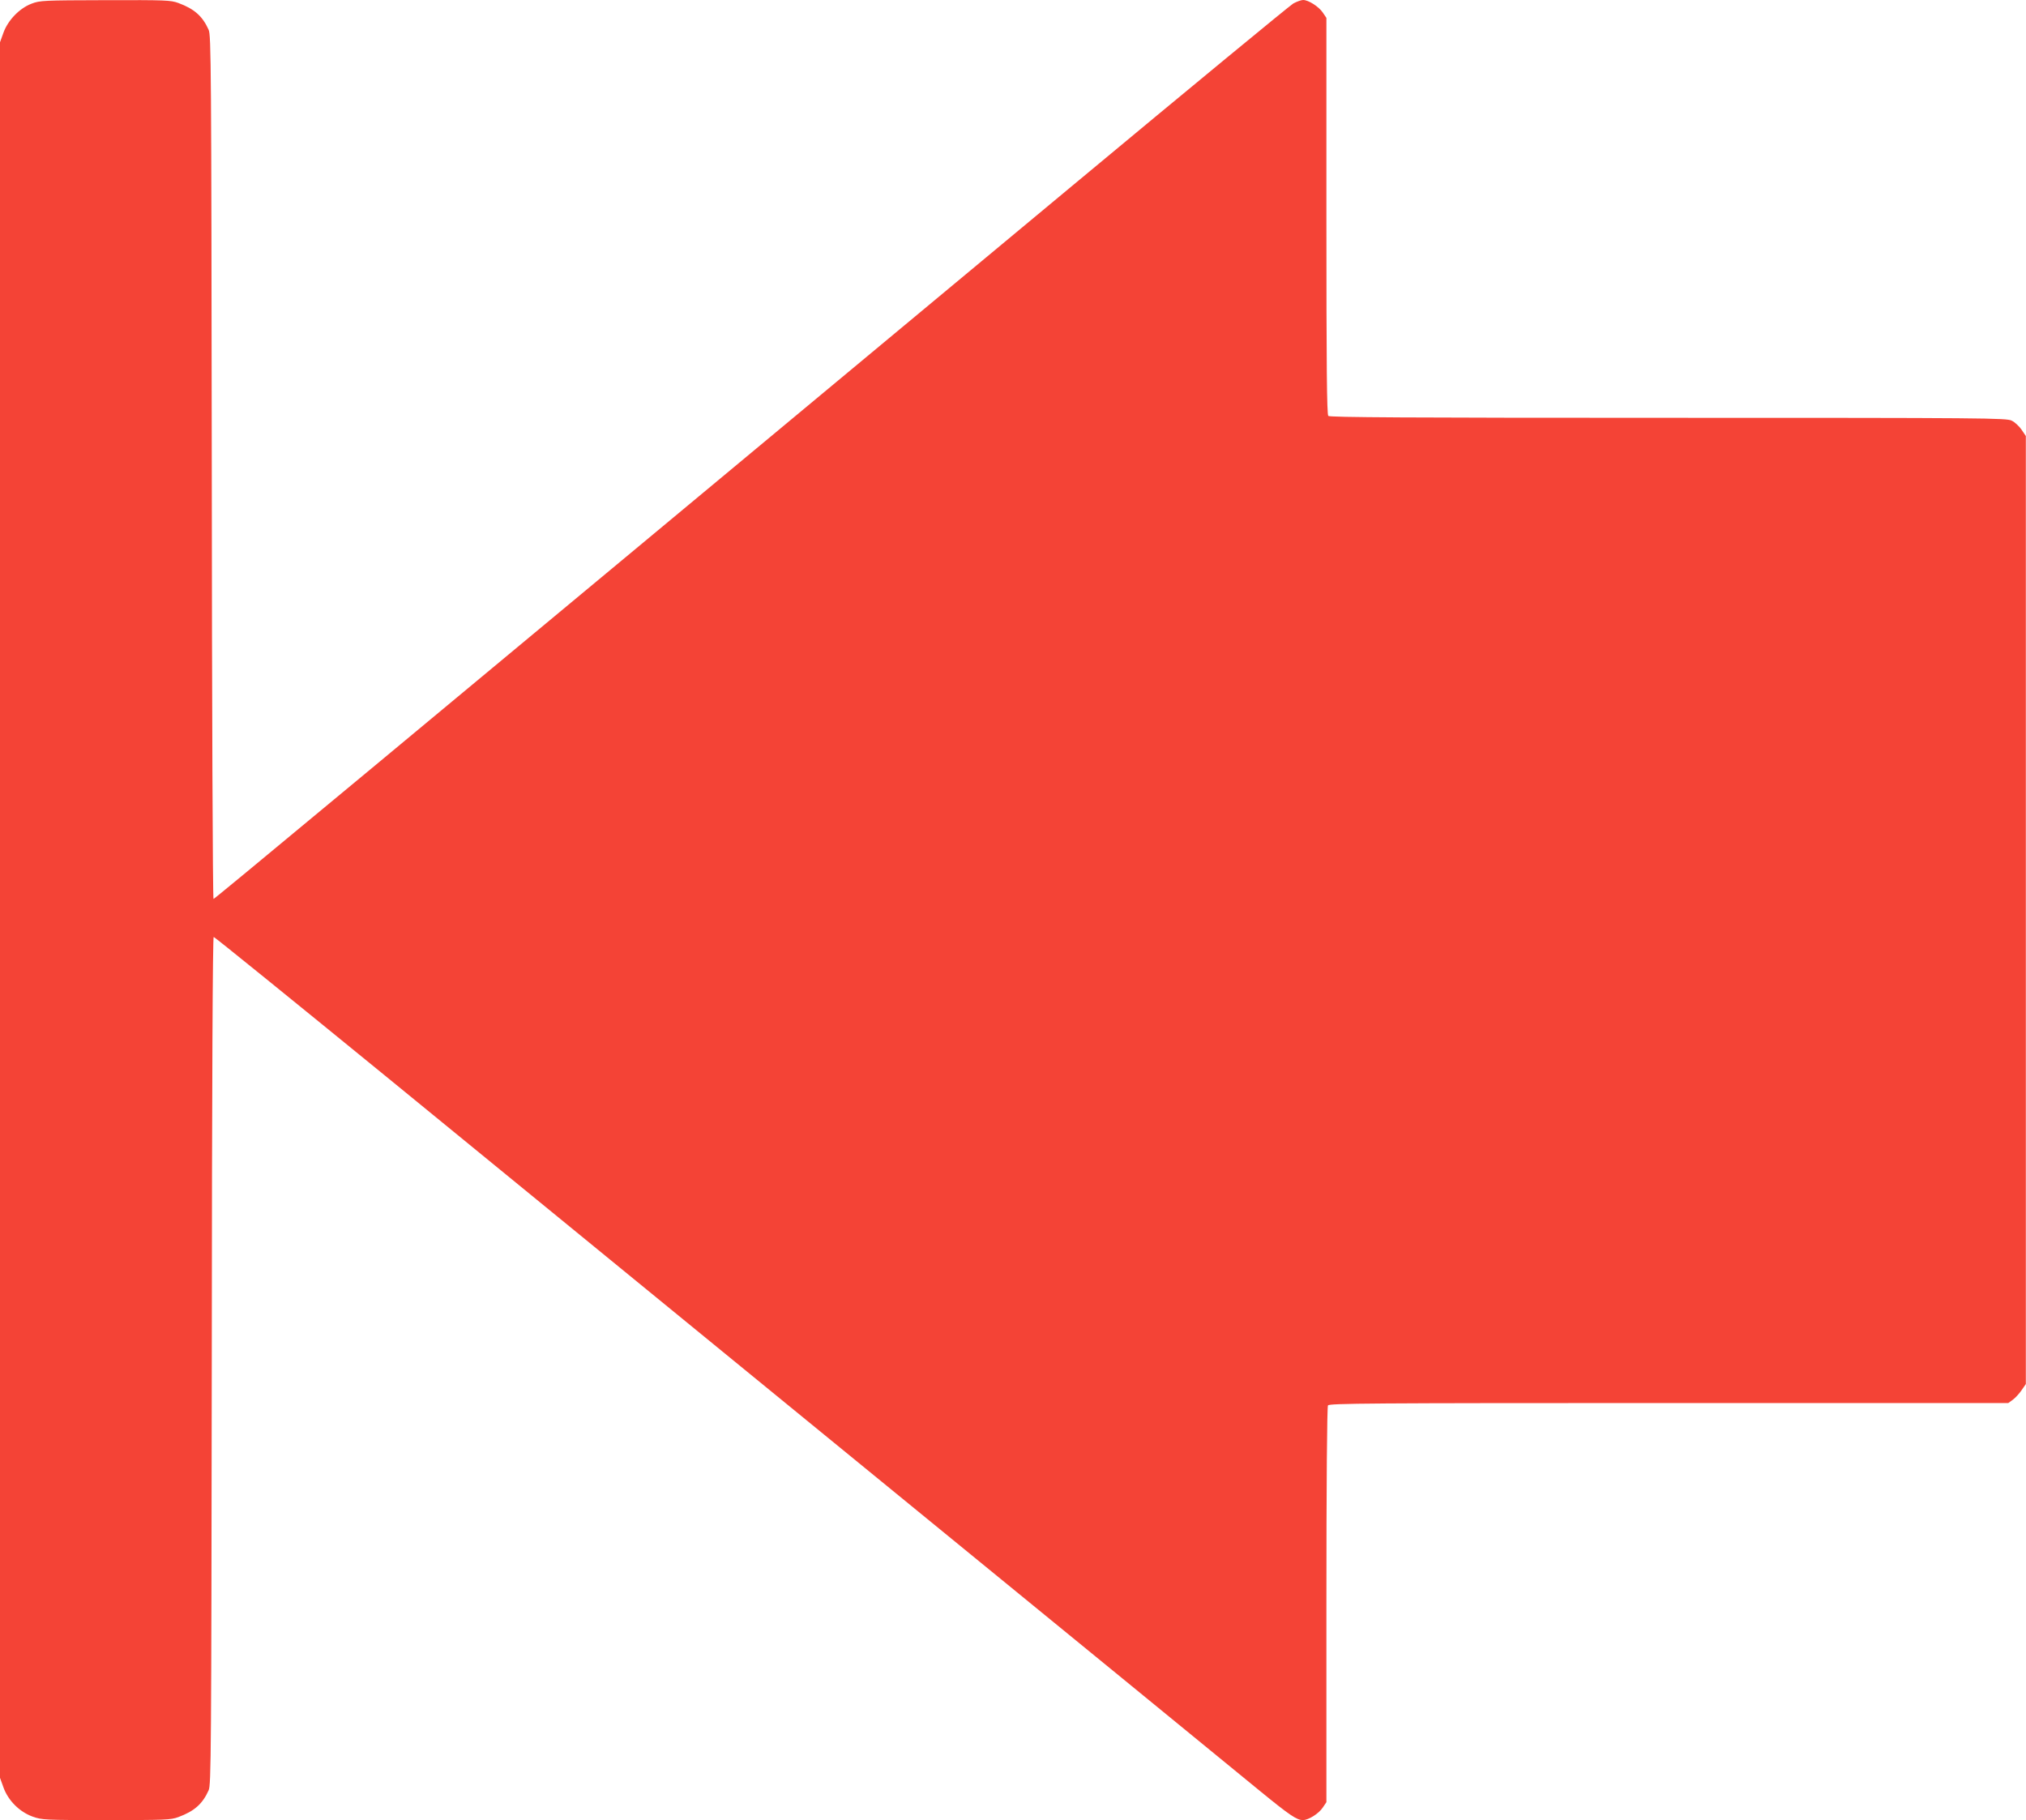 <?xml version="1.0" standalone="no"?>
<!DOCTYPE svg PUBLIC "-//W3C//DTD SVG 20010904//EN"
 "http://www.w3.org/TR/2001/REC-SVG-20010904/DTD/svg10.dtd">
<svg version="1.0" xmlns="http://www.w3.org/2000/svg"
 width="1280pt" height="1150pt" viewBox="0 0 1280 1150"
 preserveAspectRatio="xMidYMid meet">
<g transform="translate(0,1150) scale(0.1,-0.1)"
fill="#f44336" stroke="none">
<path d="M200 11477 c-77 -29 -149 -104 -178 -183 l-22 -61 0 -5483 0 -5483
22 -61 c30 -83 101 -154 184 -184 59 -21 73 -22 465 -22 373 0 408 1 456 19
100 37 152 82 191 169 16 34 17 220 20 2715 1 1794 6 2677 12 2677 6 0 504
-404 1108 -897 1054 -862 3194 -2612 4632 -3787 377 -308 768 -628 870 -712
191 -156 233 -184 272 -184 35 0 100 41 125 79 l23 34 0 1246 c0 769 4 1252
10 1261 8 13 258 15 2154 15 l2144 0 29 21 c15 11 40 38 55 60 l27 39 0 2995
0 2995 -27 40 c-15 22 -43 48 -62 57 -33 17 -157 18 -2171 18 -1647 0 -2138 3
-2147 12 -9 9 -12 303 -12 1264 l0 1251 -23 34 c-25 37 -90 79 -124 79 -12 0
-40 -10 -62 -22 -22 -13 -648 -529 -1392 -1148 -4566 -3798 -5423 -4510 -5430
-4510 -5 0 -10 1227 -11 2728 -3 2541 -4 2730 -20 2764 -39 87 -91 132 -191
169 -48 18 -82 19 -462 18 -390 -1 -413 -2 -465 -22z"/>
</g>
</svg>
